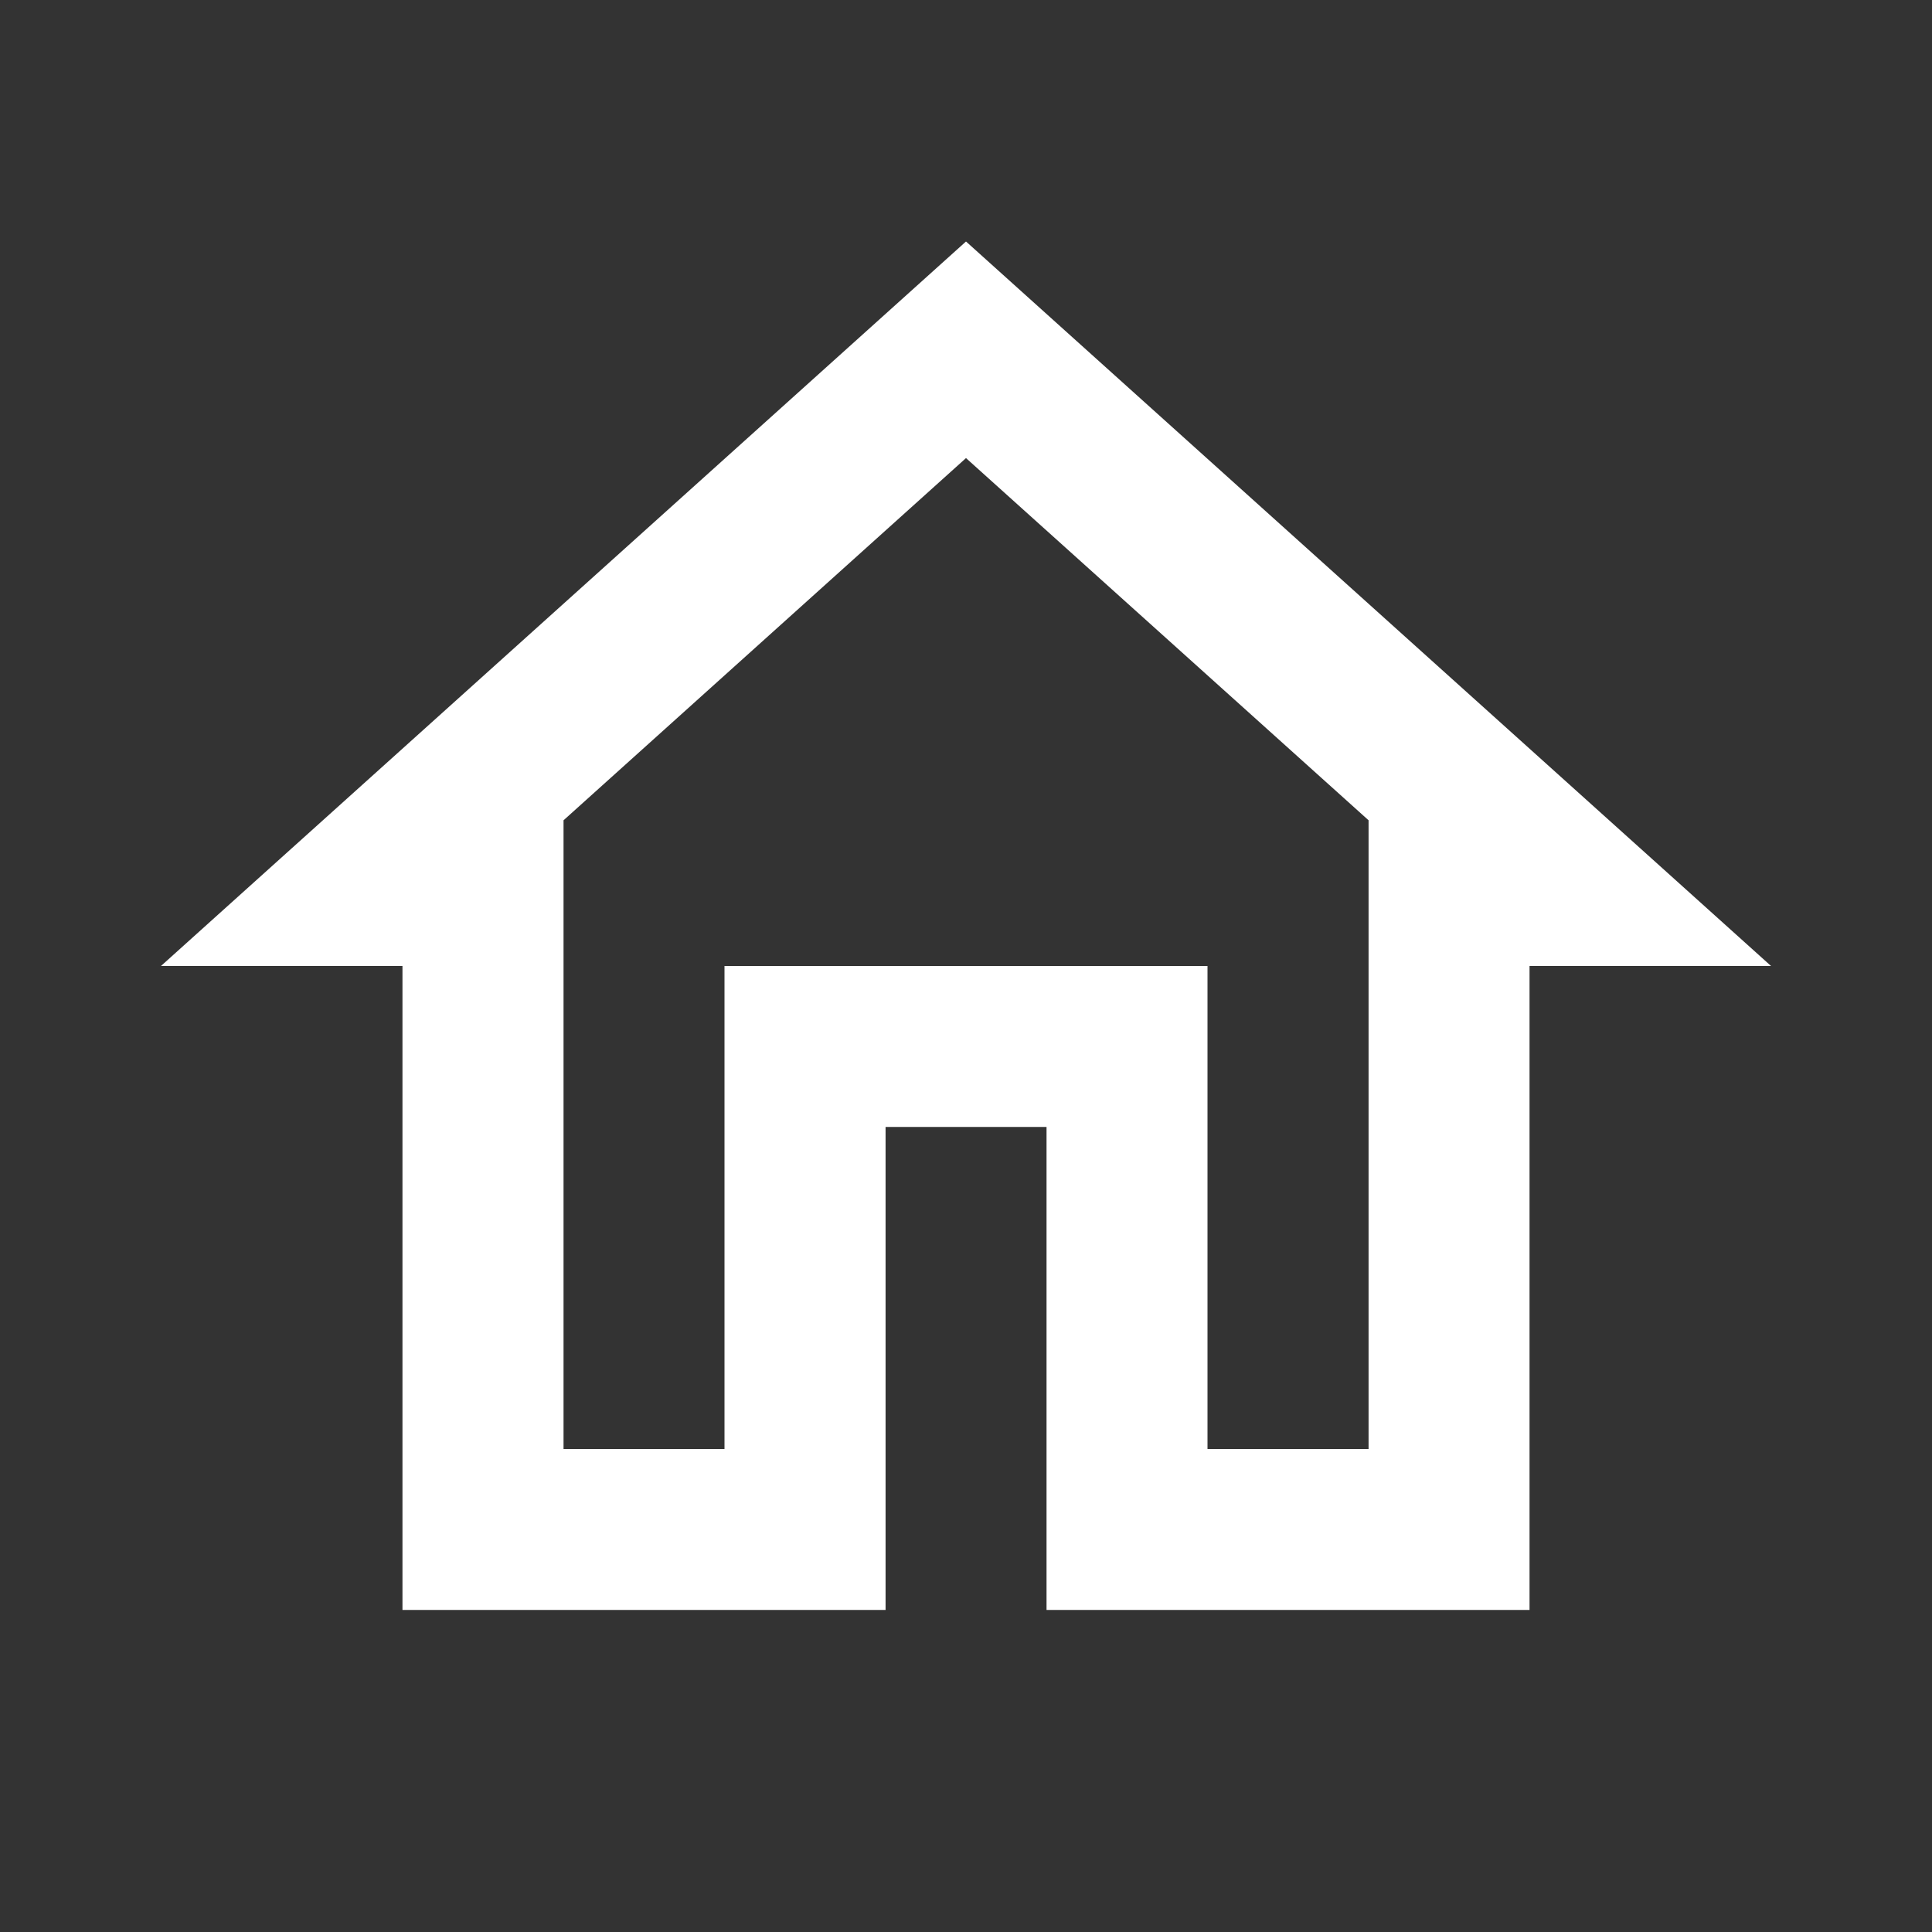 <svg width="19" height="19" viewBox="0 0 19 19" fill="none" xmlns="http://www.w3.org/2000/svg">
<rect x="0" y="0" width="19" height="19" fill="#333333" stroke="none"/>
<path d="M9.5 4.505L13.459 8.067V14.25H11.875V9.5H7.125V14.25H5.542V8.067L9.5 4.505ZM9.5 2.375L1.583 9.5H3.958V15.833H8.709V11.083H10.292V15.833H15.042V9.5H17.417L9.5 2.375Z" fill="white"/>
</svg>
